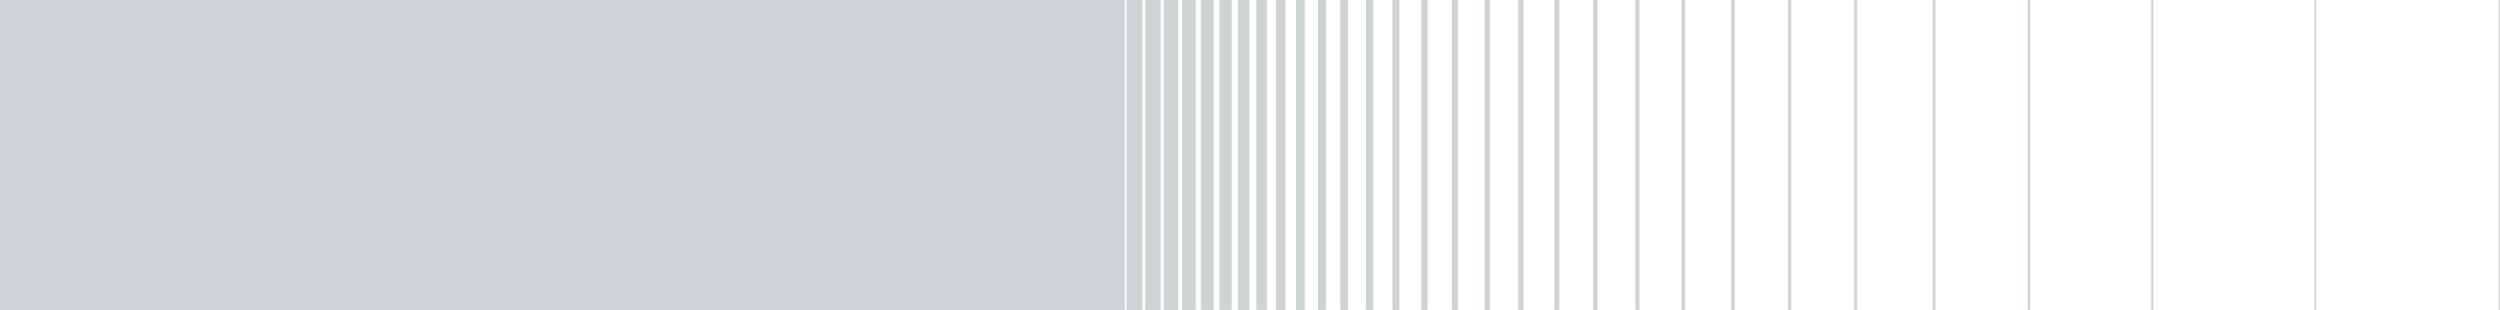 <?xml version="1.0" encoding="utf-8"?><svg xmlns="http://www.w3.org/2000/svg" width="871.071" height="108" viewBox="-403.535 -22 871.071 108"><title>bg</title><path opacity=".6" fill="#AEB5BB" d="M-11.04 86h5.587V-22h-5.588V86zm6.498 0h5.38V-22h-5.38V86zm6.492 0h5.076V-22H1.95V86zm6.4 0h4.77V-22H8.35V86zm6.492 0h4.47V-22h-4.47V86zm6.5 0h4.263V-22H21.34V86zm6.49 0h3.96V-22h-3.96V86zm6.4 0h3.65V-22h-3.65V86zm6.798 0h3.353V-22H41.03V86zm7.01 0h3.034V-22H48.04V86zm7.61 0H58.5V-22H55.65V86zm16.737 0h2.54V-22h-2.54V86zm-8.927 0h2.647V-22H63.46V86zm28.218 0h2.235V-22h-2.235V86zM81.62 86h2.448V-22H81.62V86zm32.09 0h1.914V-22h-1.915V86zm-11.376 0h2.142V-22h-2.142V86zm23.135 0h1.835V-22h-1.836V86zm12.585 0h1.73V-22h-1.73V86zm28.23 0h1.41V-22h-1.41V86zm-14.714 0h1.518V-22h-1.517V86zm67.904 0h1.117V-22h-1.116V86zm-19.796 0h1.21V-22h-1.21V86zm-17.362 0h1.316V-22h-1.316V86zm120.68 0h.823V-22h-.825V86zm-33.088 0h.918V-22h-.918V86zm-27.392 0h1.012V-22h-1.012V86zm103.516 0h.705V-22h-.705V86zm56.848 0h.61V-22h-.61V86zm64.15 0h.506V-22h-.506V86zm-870.565 0h391.89V-22h-391.89V86z"/></svg>